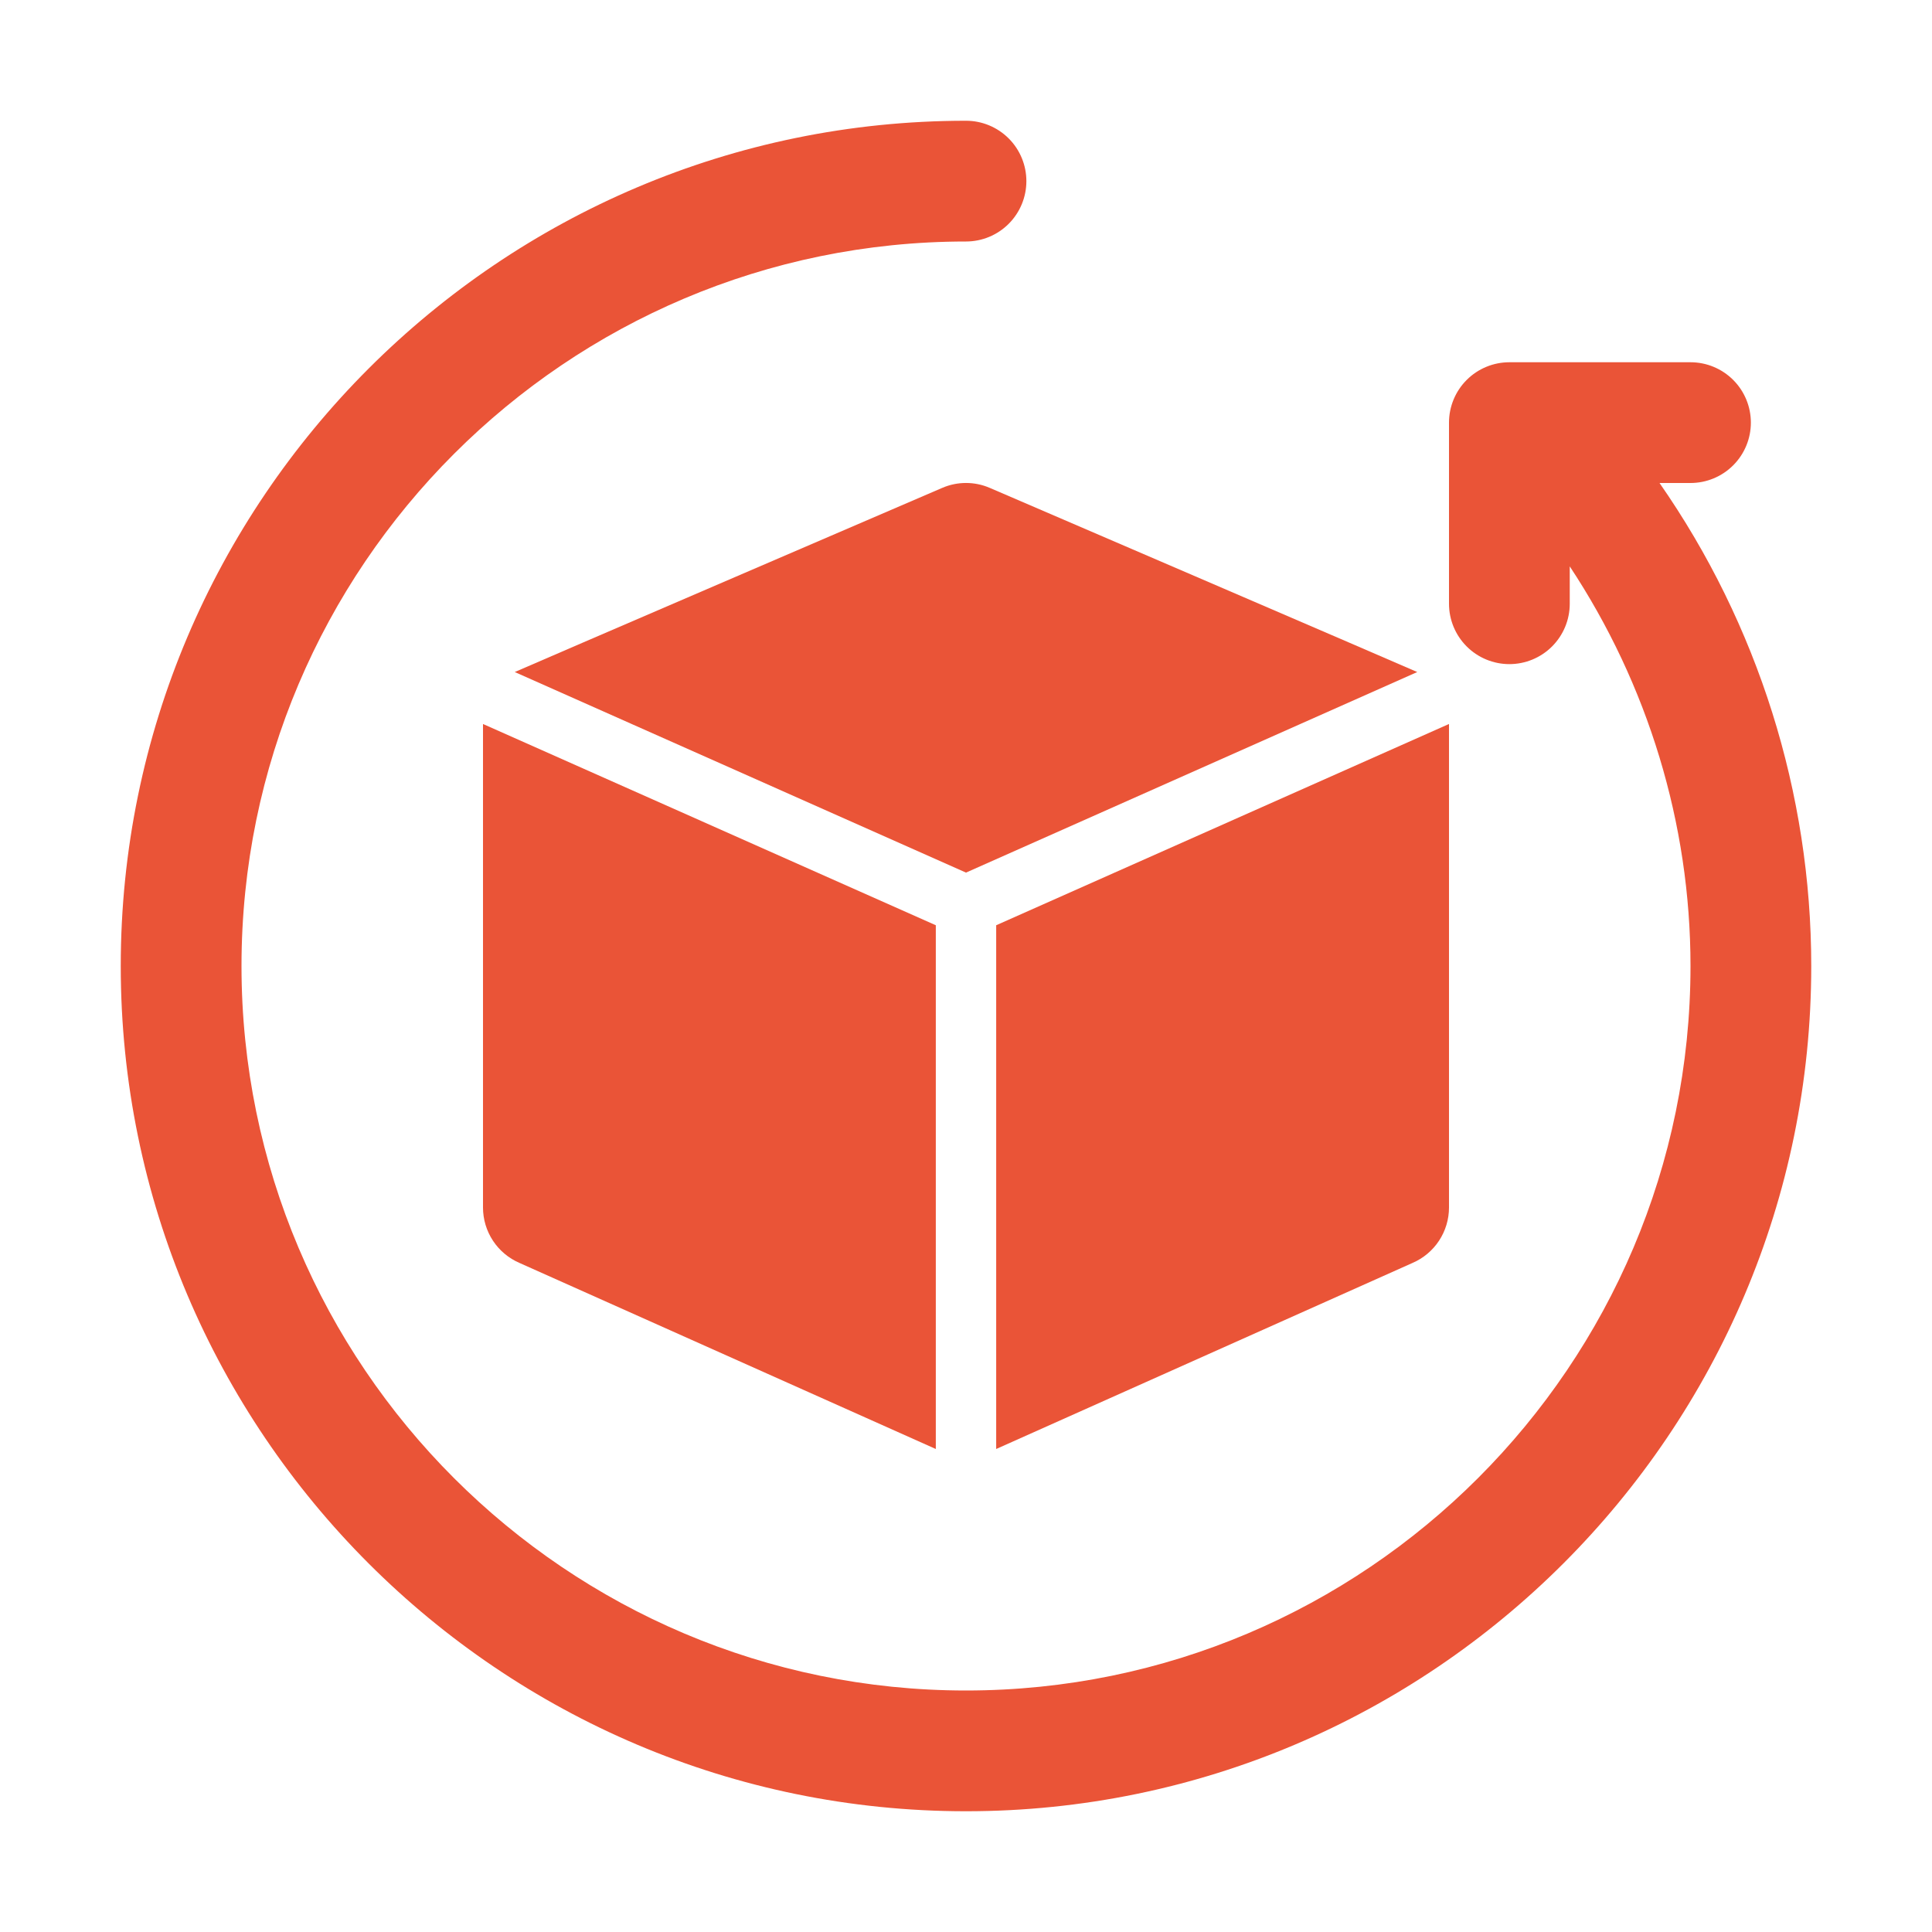 <?xml version="1.0" encoding="UTF-8"?> <svg xmlns="http://www.w3.org/2000/svg" width="512" height="512" viewBox="0 0 512 512" fill="none"><path d="M439.792 128H448C452.243 128 456.313 126.314 459.314 123.314C462.314 120.313 464 116.243 464 112C464 107.757 462.314 103.687 459.314 100.686C456.313 97.686 452.243 96 448 96H400C395.757 96 391.687 97.686 388.686 100.686C385.686 103.687 384 107.757 384 112V160C384 164.243 385.686 168.313 388.686 171.314C391.687 174.314 395.757 176 400 176C404.243 176 408.313 174.314 411.314 171.314C414.314 168.313 416 164.243 416 160V150.096C436.672 181.36 448 218.224 448 256C448 361.872 361.872 448 256 448C150.128 448 64 361.872 64 256C64 150.128 150.128 64 256 64C260.243 64 264.313 62.314 267.314 59.314C270.314 56.313 272 52.243 272 48C272 43.757 270.314 39.687 267.314 36.686C264.313 33.686 260.243 32 256 32C132.48 32 32 132.48 32 256C32 379.52 132.48 480 256 480C379.52 480 480 379.52 480 256C480 210.16 465.824 165.376 439.792 128Z" fill="#EA5437"></path><path d="M264 384L374.304 334.704C377.181 333.47 379.634 331.42 381.357 328.806C383.081 326.193 384 323.131 384 320V192L383.984 191.872L264 245.2V384ZM249.696 129.296C249.696 129.296 136.864 177.84 136.416 178.096L256 231.248L375.584 178.096C375.136 177.84 262.304 129.296 262.304 129.296C260.314 128.436 258.168 127.992 256 127.992C253.832 127.992 251.686 128.436 249.696 129.296ZM128 192V320C128 323.131 128.919 326.193 130.643 328.806C132.366 331.42 134.819 333.47 137.696 334.704L248 384V245.2L128.016 191.872L128 192Z" fill="#EA5437"></path></svg> 